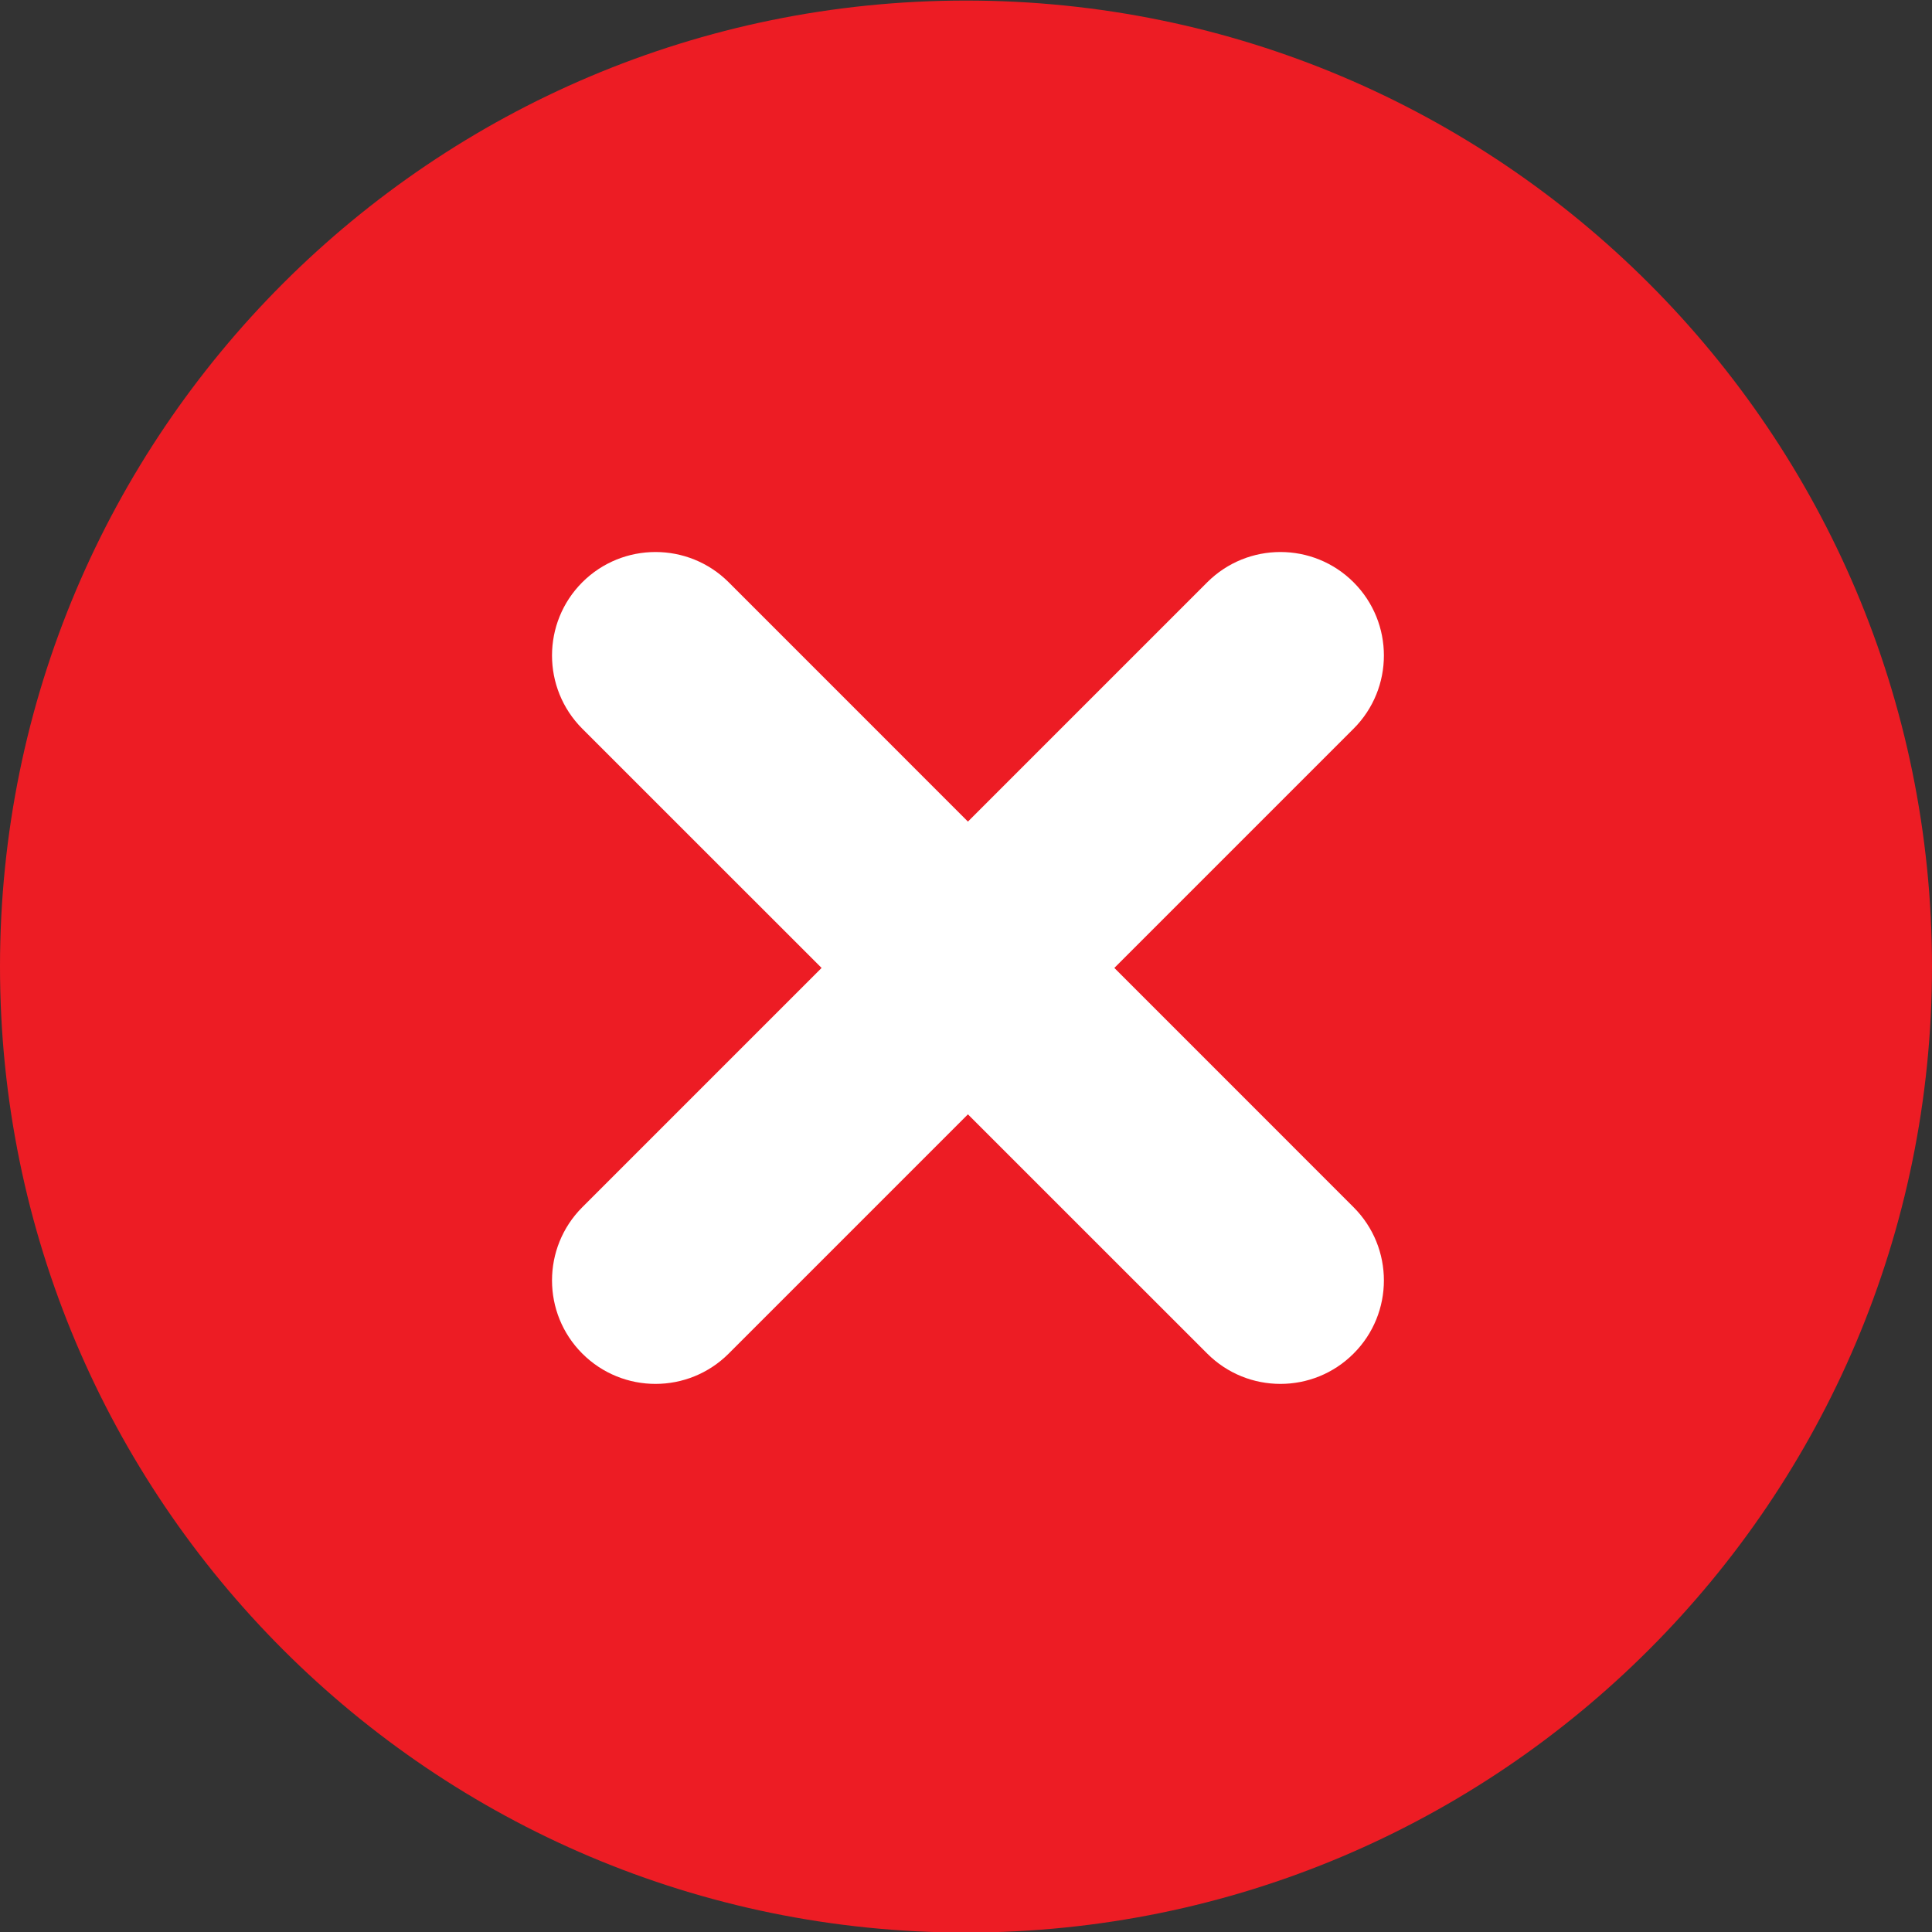 <svg xmlns="http://www.w3.org/2000/svg" width="28" height="28" viewBox="0 0 28 28" fill="none"><rect x="0" y="0" width="28" height="28" fill="#333333" stroke="none"/><path fill-rule="evenodd" clip-rule="evenodd" d="M14 0.008C21.731 0.008 28 6.277 28 14.008C28 21.739 21.731 28.008 14 28.008C6.269 28.008 0 21.739 0 14.008C0 6.277 6.269 0.008 14 0.008Z" fill="#ED1C24"></path><path fill-rule="evenodd" clip-rule="evenodd" d="M8.439 8.439C9.025 7.854 9.975 7.854 10.561 8.439L14.028 11.907L17.496 8.439C18.082 7.854 19.032 7.854 19.617 8.439C20.203 9.025 20.203 9.975 19.617 10.561L16.15 14.028L19.617 17.496C20.203 18.082 20.203 19.032 19.617 19.617C19.032 20.203 18.082 20.203 17.496 19.617L14.028 16.15L10.561 19.617C9.975 20.203 9.025 20.203 8.439 19.617C7.854 19.032 7.854 18.082 8.439 17.496L11.907 14.028L8.439 10.561C7.854 9.975 7.854 9.025 8.439 8.439Z" fill="white"></path></svg>